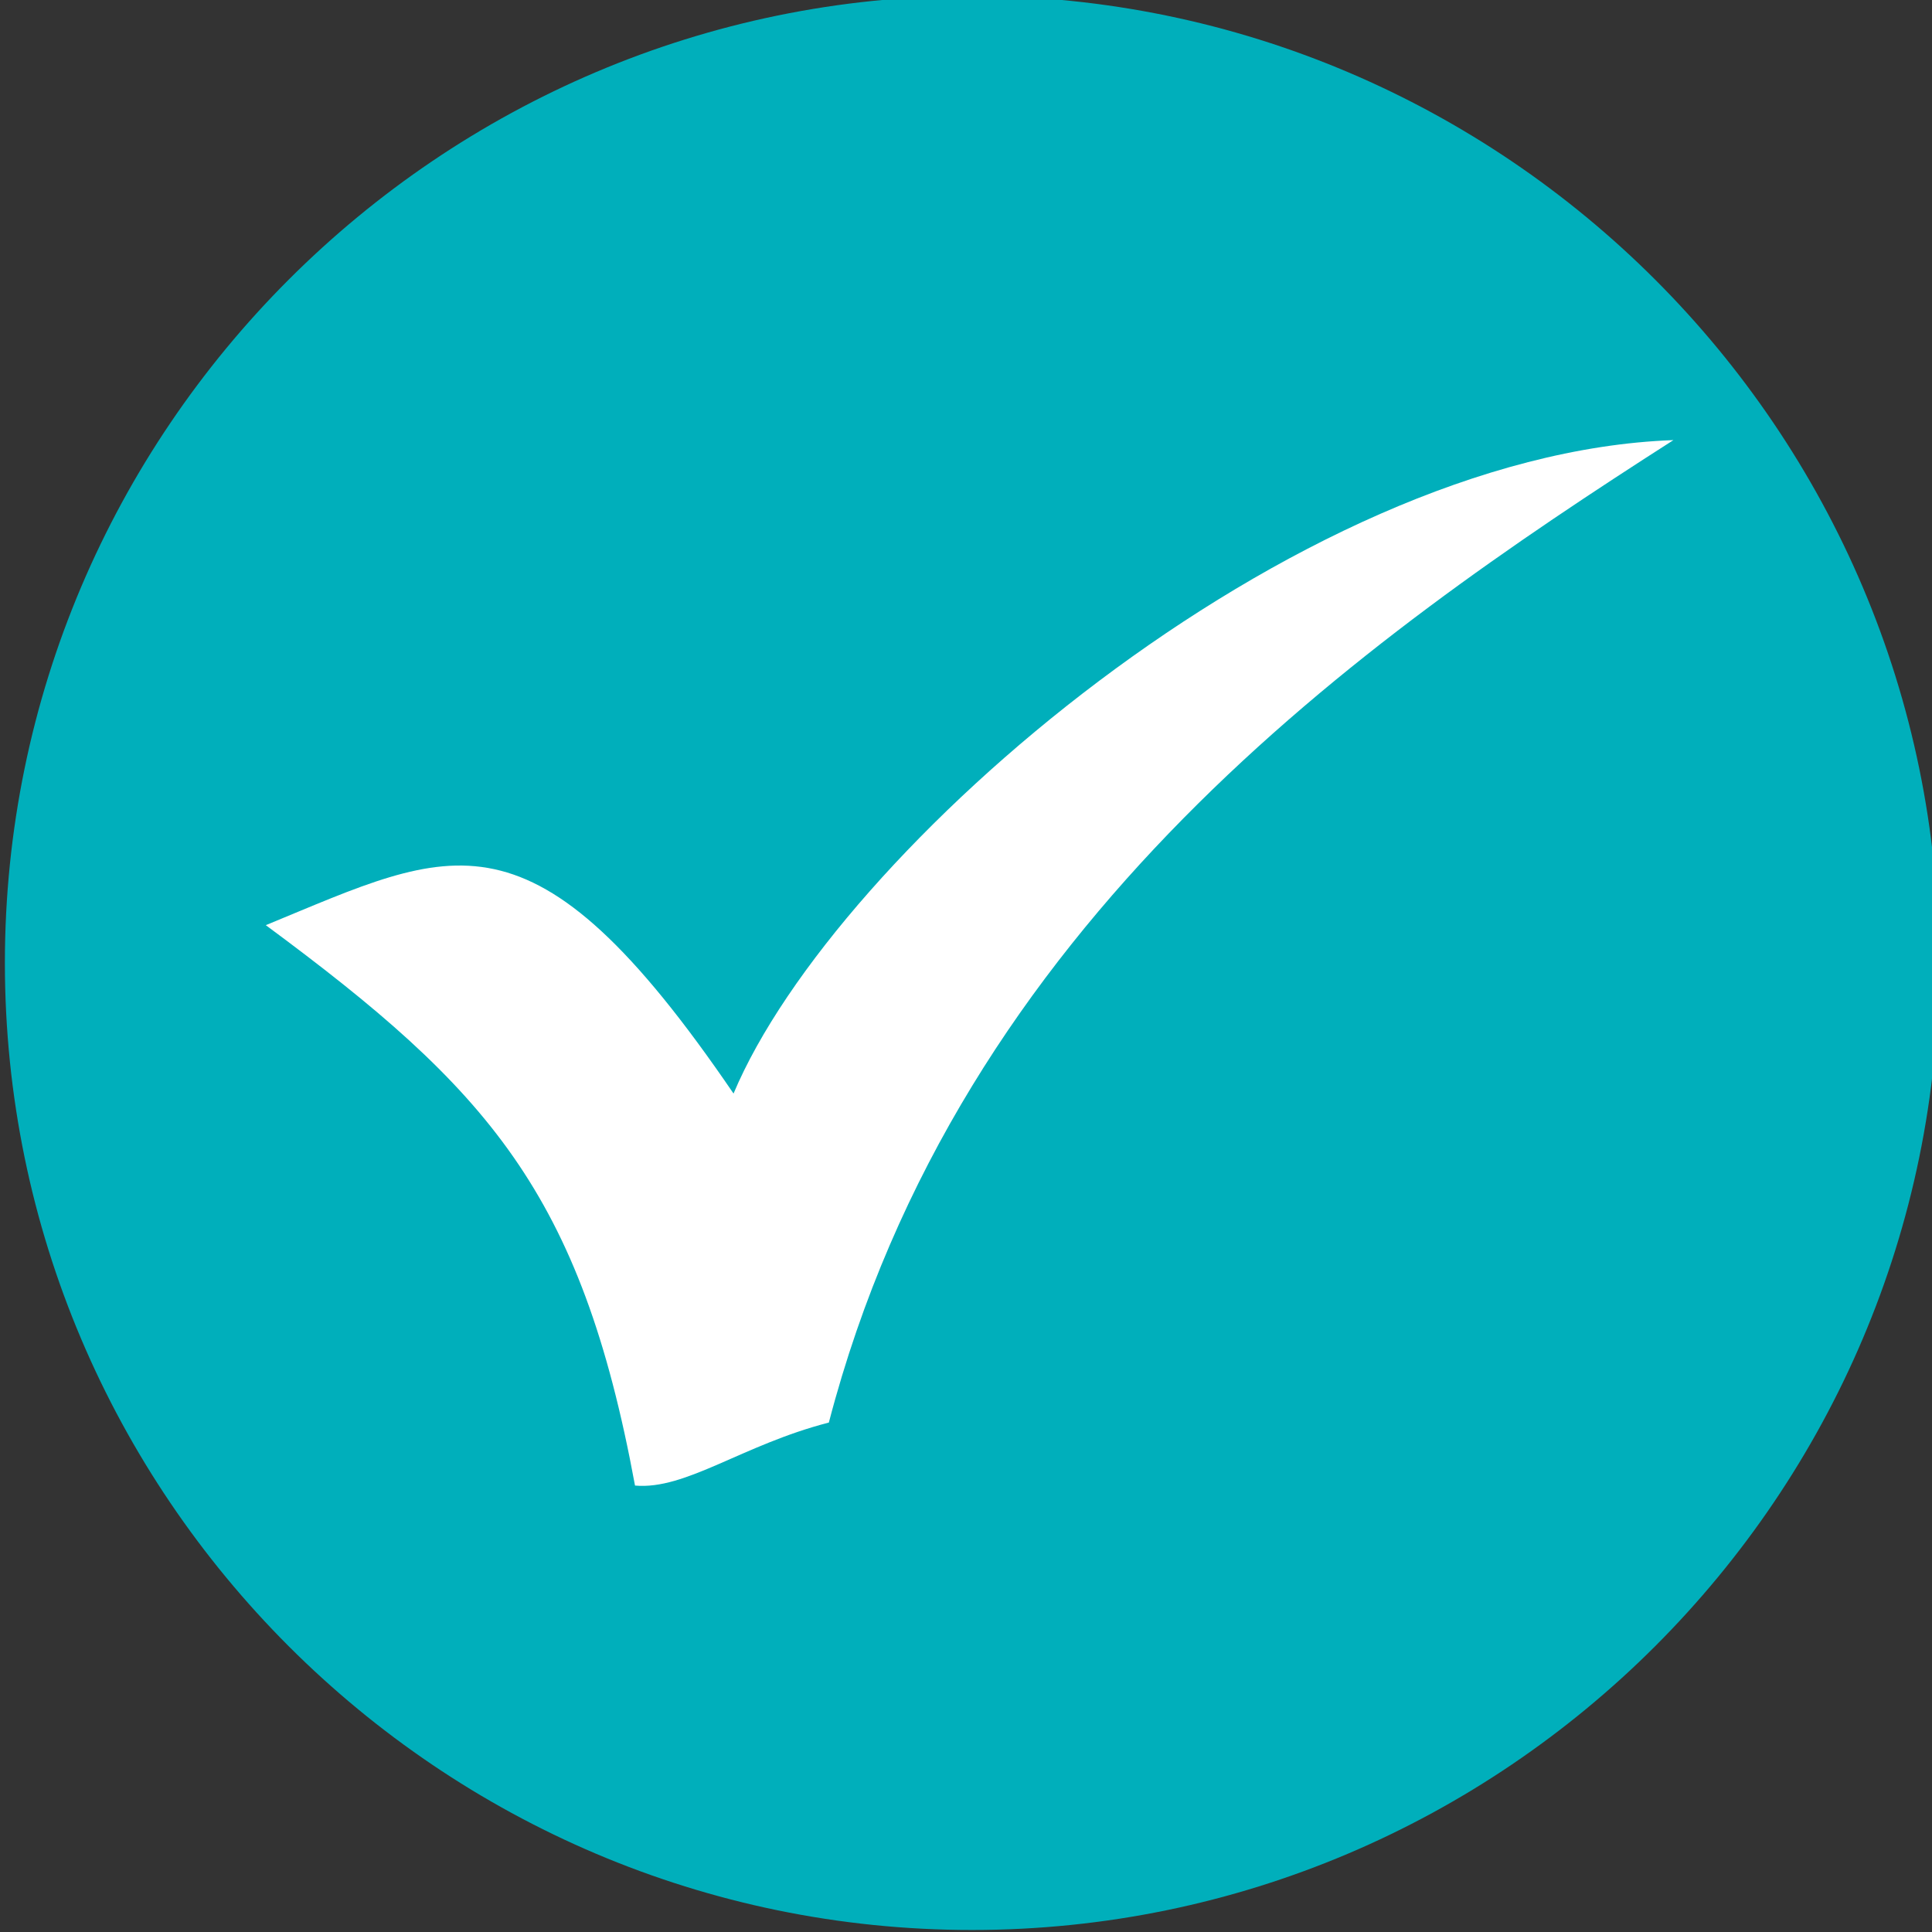<?xml version="1.0" encoding="UTF-8" standalone="no"?>
<svg xmlns="http://www.w3.org/2000/svg" xmlns:xlink="http://www.w3.org/1999/xlink" xmlns:serif="http://www.serif.com/" width="100%" height="100%" viewBox="0 0 1186 1186" version="1.1" xml:space="preserve" style="fill-rule:evenodd;clip-rule:evenodd;stroke-linejoin:round;stroke-miterlimit:2;">
    <rect x="0" y="0" width="1186" height="1186" fill="#333333" stroke="none"/>
    <g id="g26" transform="matrix(0.183,0,0,-0.183,-1792.63,1525.92)">
        <path id="path28" d="M13056.2,1864.23C14842.8,1864.23 16300,3321.49 16300,5108.27C16300,6894.85 14842.8,8352.3 13056.2,8352.3C11269.4,8352.3 9812.19,6894.85 9812.19,5108.27C9812.19,3321.49 11269.4,1864.23 13056.2,1864.23" style="fill:rgb(0,175,187);"></path>
    </g>
    <g id="g30" transform="matrix(0.173,0,0,-0.173,-1792.63,1525.92)">
        <path id="path32" d="M12964.9,4939.99C13326.3,5800.03 14949.2,7210.3 16300,7258.65C15194.5,6550.89 13766.5,5548.21 13303.1,3772.57C12995.8,3693.37 12796,3532.78 12615.3,3548.97C12423.2,4591.25 12091.5,4955.96 11305.2,5537.48C11971.4,5811.62 12247.5,5992.34 12964.9,4939.99" style="fill:white;fill-rule:nonzero;"></path>
    </g>
</svg>
